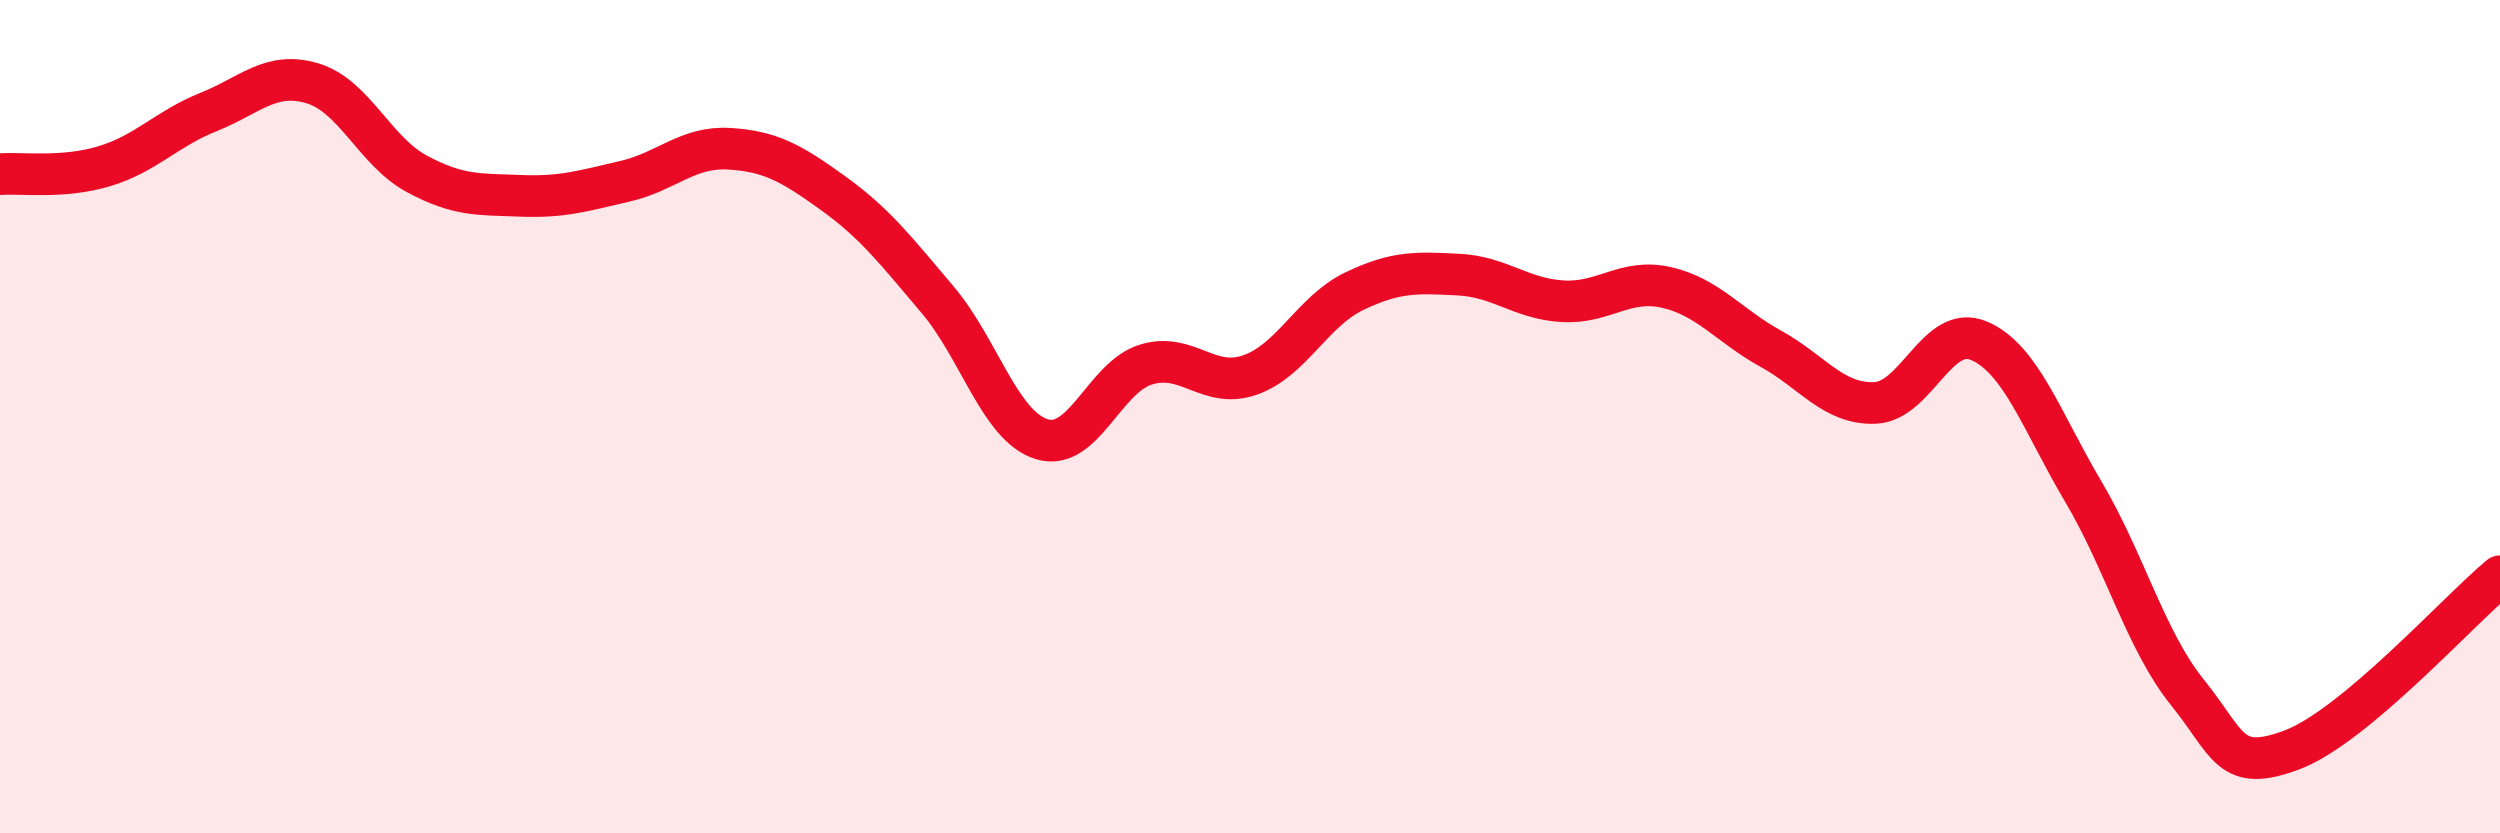 
    <svg width="60" height="20" viewBox="0 0 60 20" xmlns="http://www.w3.org/2000/svg">
      <path
        d="M 0,4.18 C 0.5,4.14 1.5,4.29 2.5,3.99 C 3.5,3.69 4,3.09 5,2.69 C 6,2.29 6.5,1.7 7.5,2 C 8.5,2.3 9,3.63 10,4.17 C 11,4.71 11.5,4.66 12.5,4.7 C 13.5,4.74 14,4.58 15,4.35 C 16,4.12 16.5,3.51 17.5,3.57 C 18.5,3.63 19,3.92 20,4.64 C 21,5.36 21.5,6.01 22.5,7.19 C 23.5,8.37 24,10.23 25,10.54 C 26,10.85 26.5,9.06 27.5,8.75 C 28.5,8.44 29,9.35 30,9 C 31,8.65 31.5,7.47 32.5,6.99 C 33.5,6.51 34,6.54 35,6.59 C 36,6.64 36.5,7.17 37.5,7.23 C 38.5,7.29 39,6.67 40,6.9 C 41,7.13 41.5,7.82 42.5,8.37 C 43.5,8.92 44,9.71 45,9.67 C 46,9.63 46.5,7.75 47.5,8.18 C 48.5,8.61 49,10.11 50,11.8 C 51,13.49 51.5,15.38 52.5,16.62 C 53.5,17.86 53.5,18.56 55,18 C 56.5,17.44 59,14.66 60,13.83L60 20L0 20Z"
        fill="#EB0A25"
        opacity="0.1"
        stroke-linecap="round"
        stroke-linejoin="round"
      />
      <path
        d="M 0,4.18 C 0.5,4.14 1.5,4.29 2.5,3.99 C 3.5,3.69 4,3.09 5,2.69 C 6,2.29 6.5,1.7 7.5,2 C 8.5,2.3 9,3.63 10,4.17 C 11,4.71 11.5,4.66 12.5,4.7 C 13.5,4.74 14,4.58 15,4.35 C 16,4.12 16.5,3.51 17.5,3.57 C 18.5,3.63 19,3.92 20,4.64 C 21,5.36 21.5,6.01 22.5,7.19 C 23.5,8.37 24,10.23 25,10.54 C 26,10.85 26.5,9.06 27.5,8.75 C 28.5,8.44 29,9.35 30,9 C 31,8.65 31.5,7.47 32.5,6.99 C 33.5,6.51 34,6.54 35,6.59 C 36,6.64 36.5,7.17 37.5,7.23 C 38.5,7.29 39,6.67 40,6.9 C 41,7.13 41.5,7.82 42.5,8.37 C 43.5,8.92 44,9.71 45,9.67 C 46,9.63 46.5,7.75 47.5,8.18 C 48.5,8.61 49,10.11 50,11.8 C 51,13.49 51.5,15.38 52.5,16.62 C 53.5,17.86 53.5,18.56 55,18 C 56.5,17.44 59,14.66 60,13.83"
        stroke="#EB0A25"
        stroke-width="1"
        fill="none"
        stroke-linecap="round"
        stroke-linejoin="round"
      />
    </svg>
  